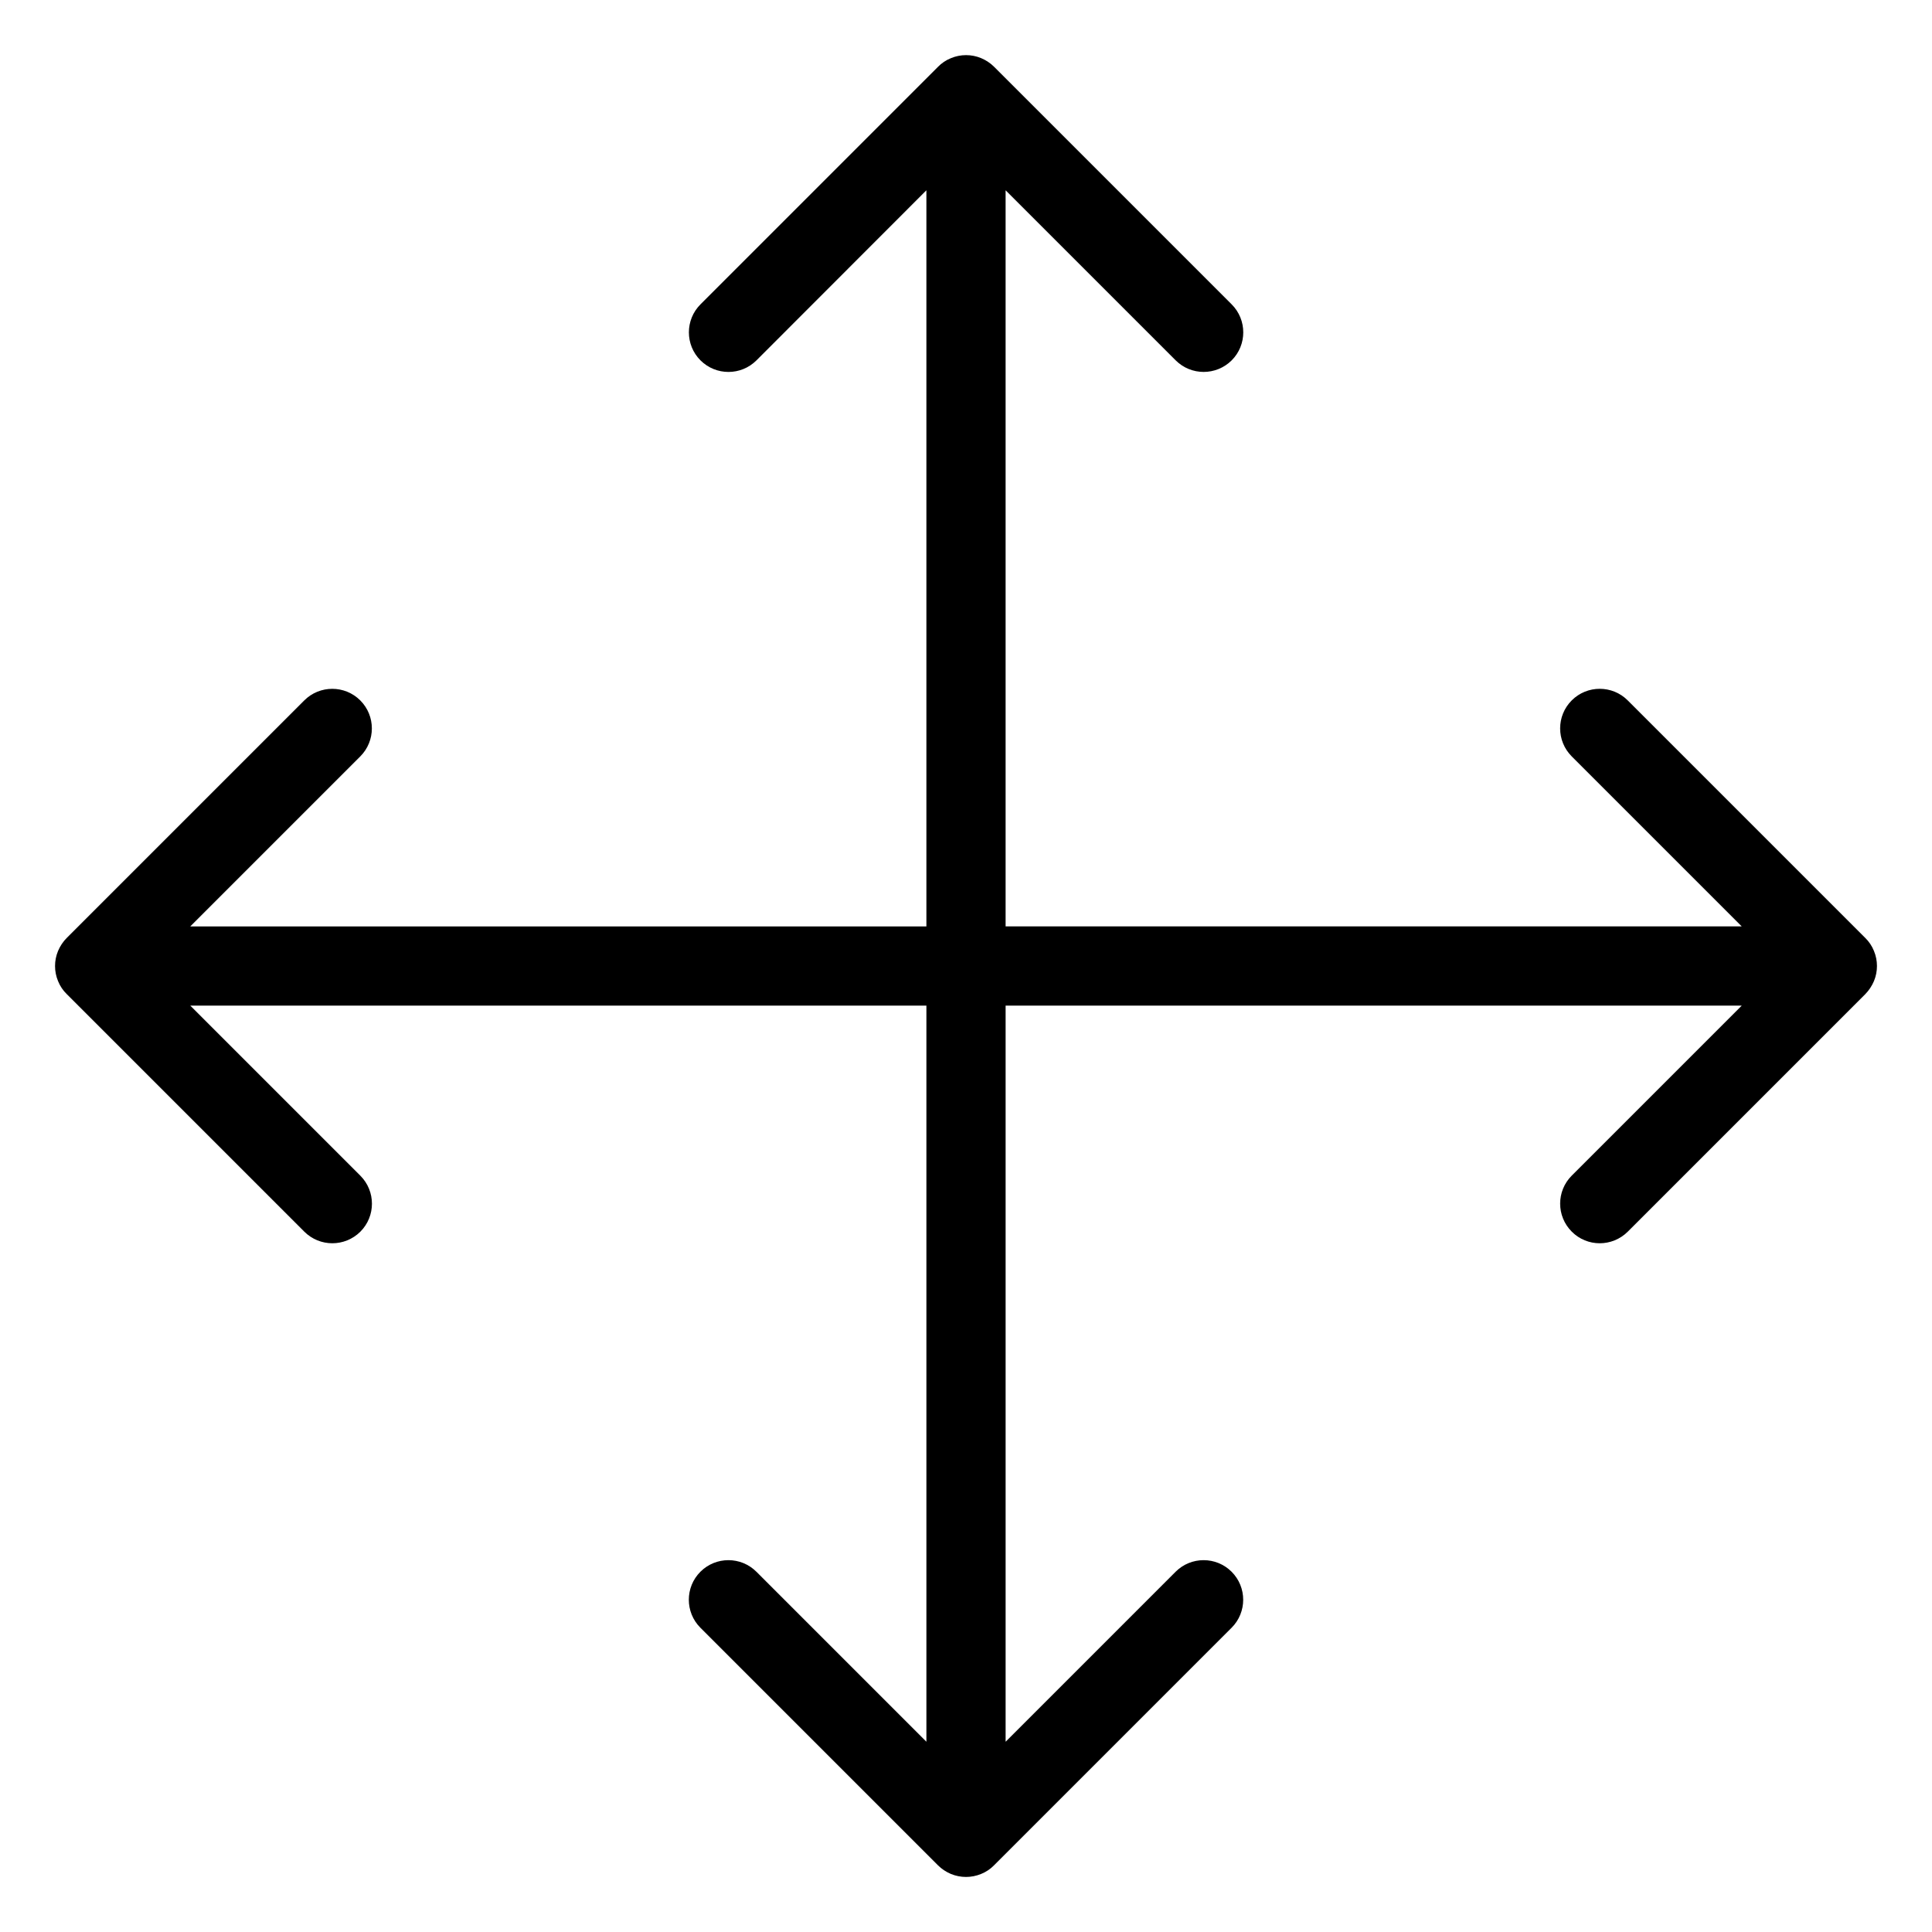 <?xml version="1.0" encoding="UTF-8"?>
<!-- Uploaded to: ICON Repo, www.iconrepo.com, Generator: ICON Repo Mixer Tools -->
<svg fill="#000000" width="800px" height="800px" version="1.1" viewBox="144 144 512 512" xmlns="http://www.w3.org/2000/svg">
 <path d="m640.61 395.99c-0.523-1.301-1.301-2.457-2.289-3.422l-62.957-62.957c-4.094-4.094-10.746-4.094-14.84 0s-4.094 10.746 0 14.84l45.051 45.051-195.08 0.004v-195.08l45.051 45.051c2.055 2.059 4.742 3.086 7.43 3.086s5.375-1.027 7.43-3.066c4.094-4.094 4.094-10.746 0-14.84l-62.957-62.957c-0.965-0.965-2.141-1.742-3.422-2.289-2.562-1.07-5.457-1.07-8.02 0-1.301 0.523-2.457 1.301-3.422 2.289l-62.953 62.957c-4.094 4.094-4.094 10.746 0 14.84s10.746 4.094 14.84 0l45.031-45.07v195.08h-195.08l45.051-45.051c4.094-4.094 4.094-10.746 0-14.84s-10.746-4.094-14.84 0l-62.957 62.957c-0.965 0.965-1.742 2.141-2.289 3.422-1.07 2.562-1.07 5.457 0 8.02 0.523 1.301 1.301 2.457 2.289 3.422l62.957 62.957c2.055 2.051 4.742 3.082 7.43 3.082s5.375-1.027 7.43-3.066c4.094-4.094 4.094-10.746 0-14.84l-45.07-45.07h195.08v195.08l-45.051-45.051c-4.094-4.094-10.746-4.094-14.84 0s-4.094 10.746 0 14.84l62.957 62.957c0.965 0.965 2.141 1.742 3.422 2.289 1.277 0.523 2.641 0.797 4.008 0.797 1.363 0 2.731-0.273 4.008-0.797 1.301-0.523 2.457-1.301 3.422-2.289l62.957-62.957c4.094-4.094 4.094-10.746 0-14.84s-10.746-4.094-14.84 0l-45.051 45.051v-195.08h195.08l-45.051 45.051c-4.094 4.094-4.094 10.746 0 14.84 2.039 2.055 4.723 3.086 7.41 3.086s5.375-1.027 7.43-3.066l62.957-62.957c0.965-0.988 1.742-2.164 2.289-3.441 1.07-2.562 1.07-5.457 0-8.02z"/>
</svg>